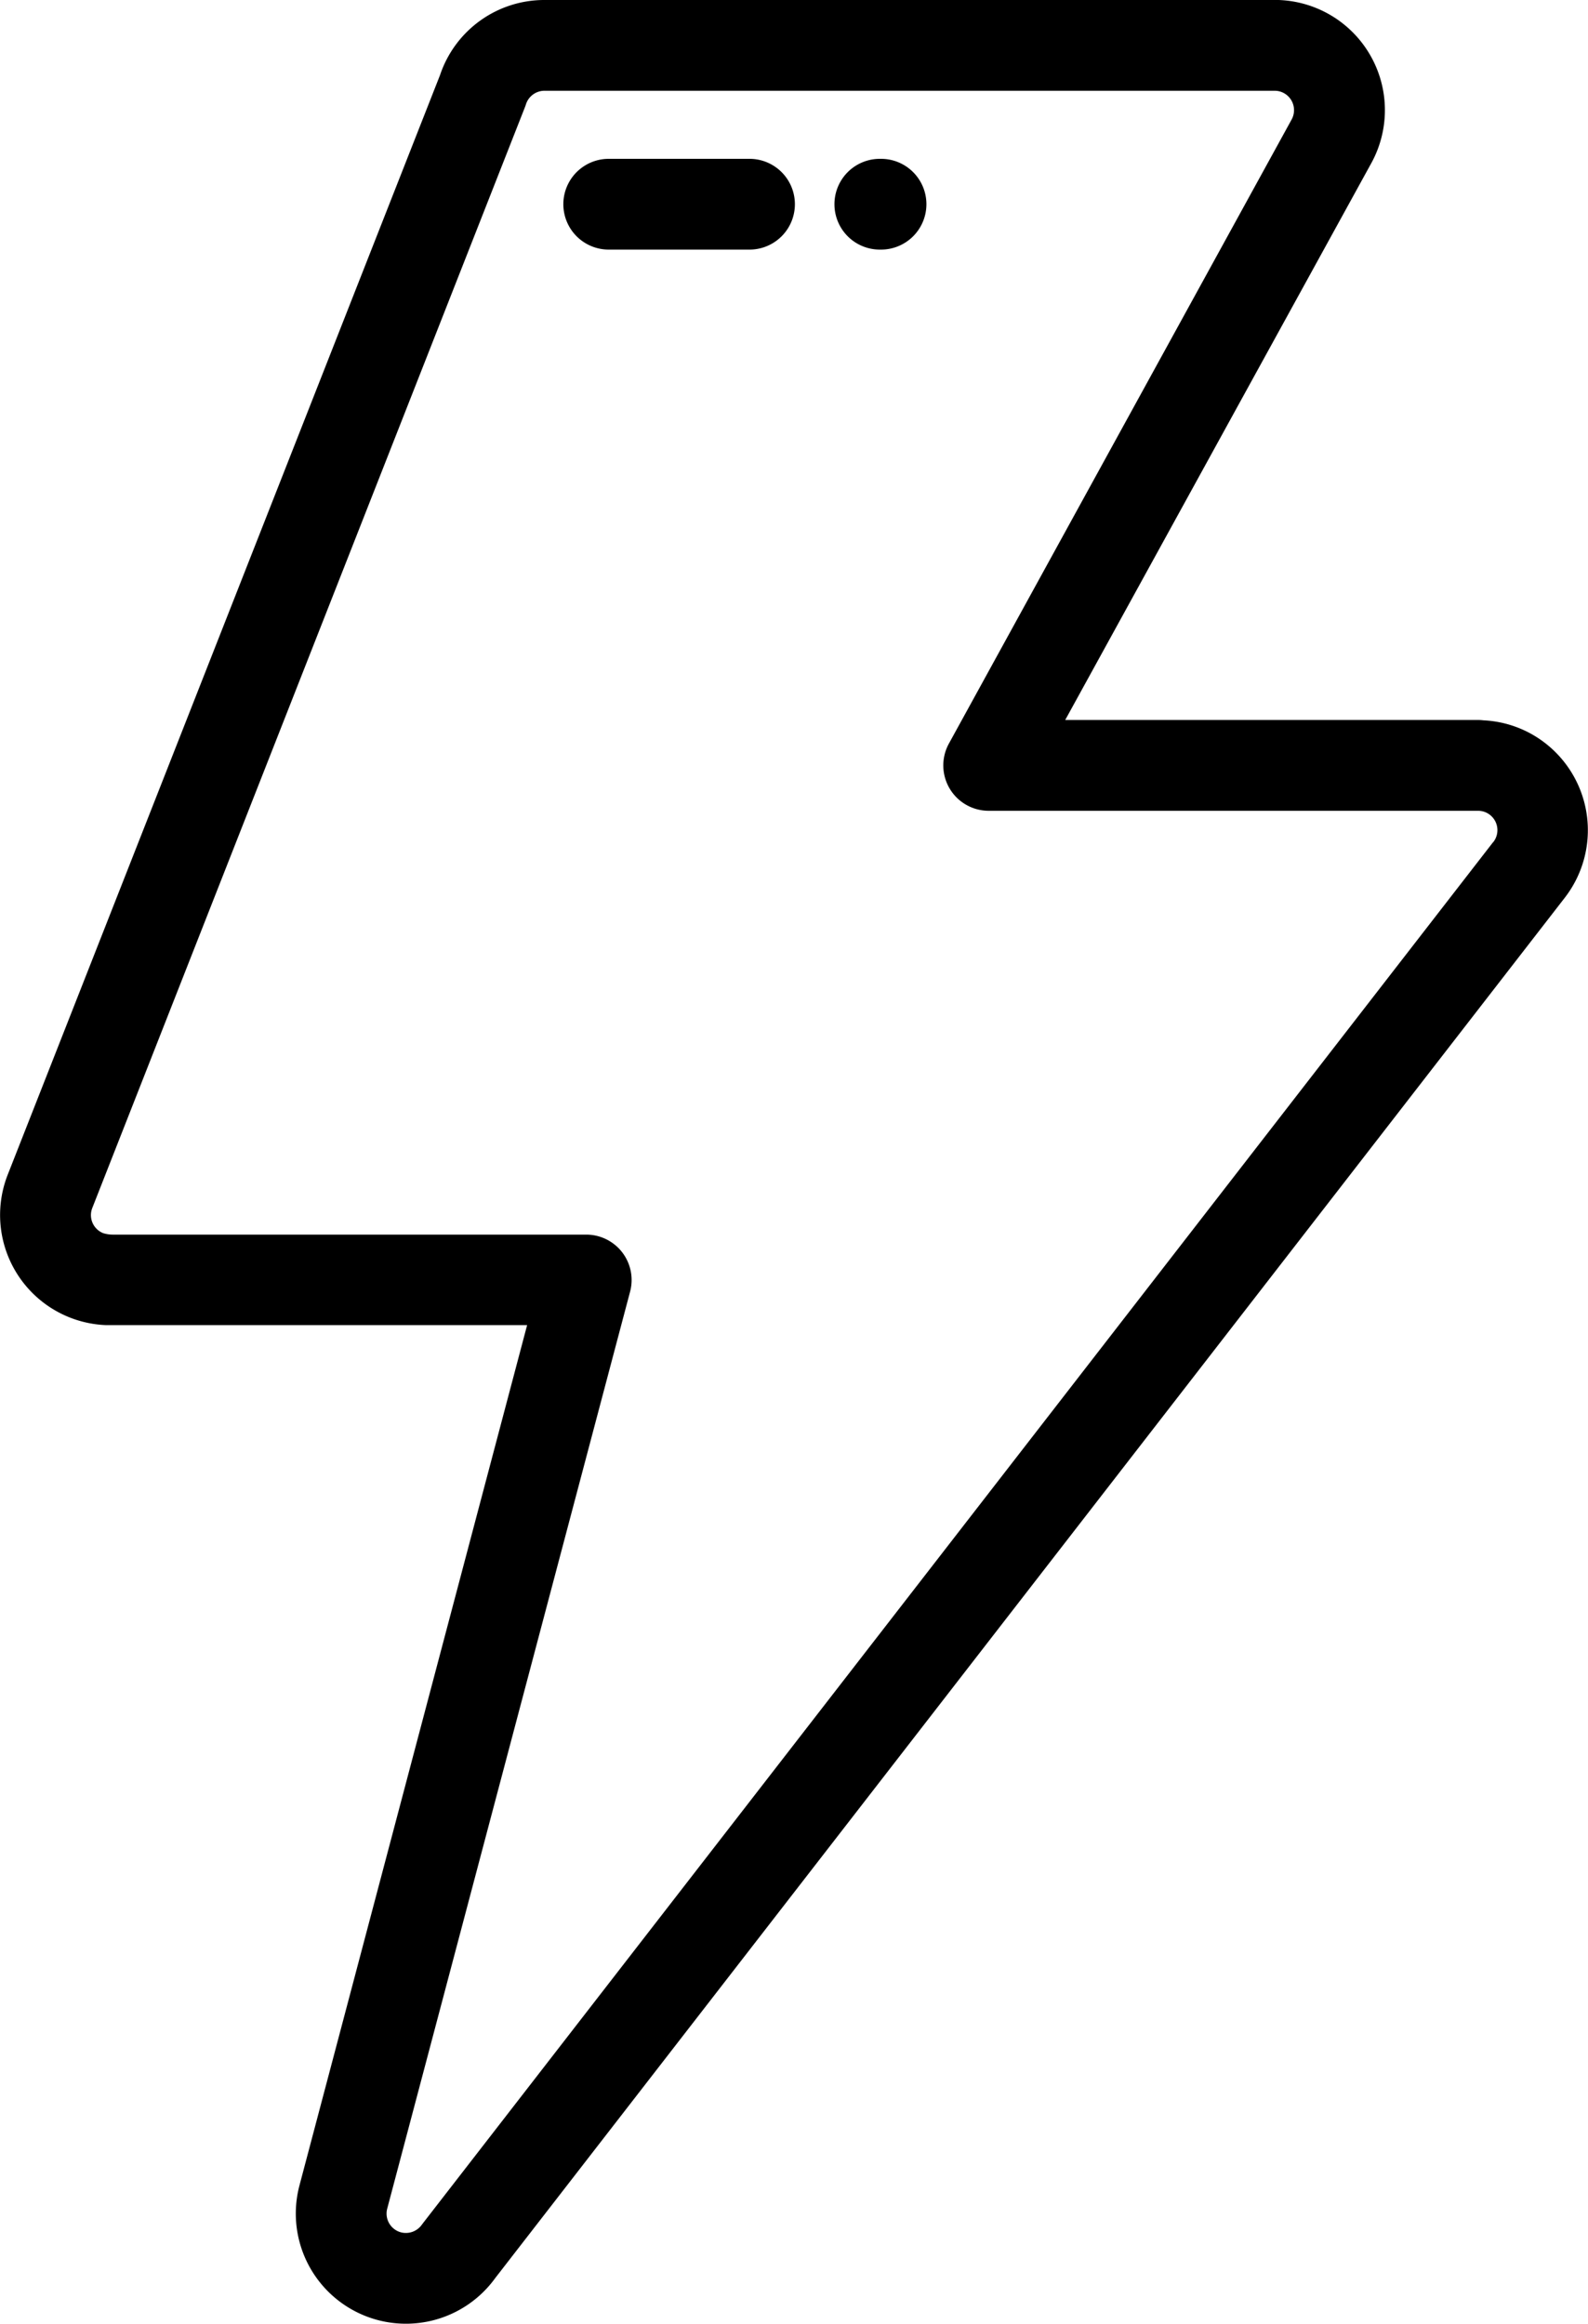 <svg xmlns="http://www.w3.org/2000/svg" width="36.609" height="53.561" viewBox="0 0 36.609 53.561">
  <g id="technology" transform="translate(-81.024)">
    <g id="Group_1561" data-name="Group 1561" transform="translate(81.024)">
      <g id="Group_1560" data-name="Group 1560" transform="translate(0)">
        <path id="Path_666" data-name="Path 666" d="M116.647,17.129a2.512,2.512,0,0,0-1.425-.526,1.051,1.051,0,0,0-.126-.008h-9.515l7.054-12.83A2.54,2.54,0,0,0,110.5,0c-.032,0-.063,0-.1,0H93.578a2.534,2.534,0,0,0-2.409,1.729L81.2,27.081a2.54,2.54,0,0,0,2.271,3.462q.047,0,.094,0h9.611L87.927,50.375a2.539,2.539,0,0,0,4.512,2.135L117.1,20.689A2.541,2.541,0,0,0,116.647,17.129Zm-1.2,2.28L90.774,51.244l-.027.036a.452.452,0,0,1-.478.174.447.447,0,0,1-.319-.544l5.6-21.139a1.046,1.046,0,0,0-1.011-1.314h-10.9a.768.768,0,0,1-.234-.033.447.447,0,0,1-.255-.577L93.127,2.467c.008-.021.016-.042.022-.063a.449.449,0,0,1,.429-.312h16.76l.072,0a.441.441,0,0,1,.214.055.448.448,0,0,1,.177.607L102.9,17.138a1.046,1.046,0,0,0,.917,1.55H115c.032,0,.065,0,.1,0a.441.441,0,0,1,.271.093A.446.446,0,0,1,115.45,19.409Z" transform="translate(-81.024)"/>
      </g>
    </g>
    <g id="Group_1563" data-name="Group 1563" transform="translate(94.01 3.661)">
      <g id="Group_1562" data-name="Group 1562" transform="translate(0)">
        <path id="Path_667" data-name="Path 667" d="M209.455,35h-3.246a1.046,1.046,0,0,0,0,2.092h3.246a1.046,1.046,0,1,0,0-2.092Z" transform="translate(-205.162 -35)"/>
      </g>
    </g>
    <g id="Group_1565" data-name="Group 1565" transform="translate(100.262 3.661)">
      <g id="Group_1564" data-name="Group 1564" transform="translate(0)">
        <path id="Path_668" data-name="Path 668" d="M266,35h-.028a1.046,1.046,0,0,0,0,2.092H266A1.046,1.046,0,1,0,266,35Z" transform="translate(-264.927 -35)"/>
      </g>
    </g>
  </g>
</svg>
